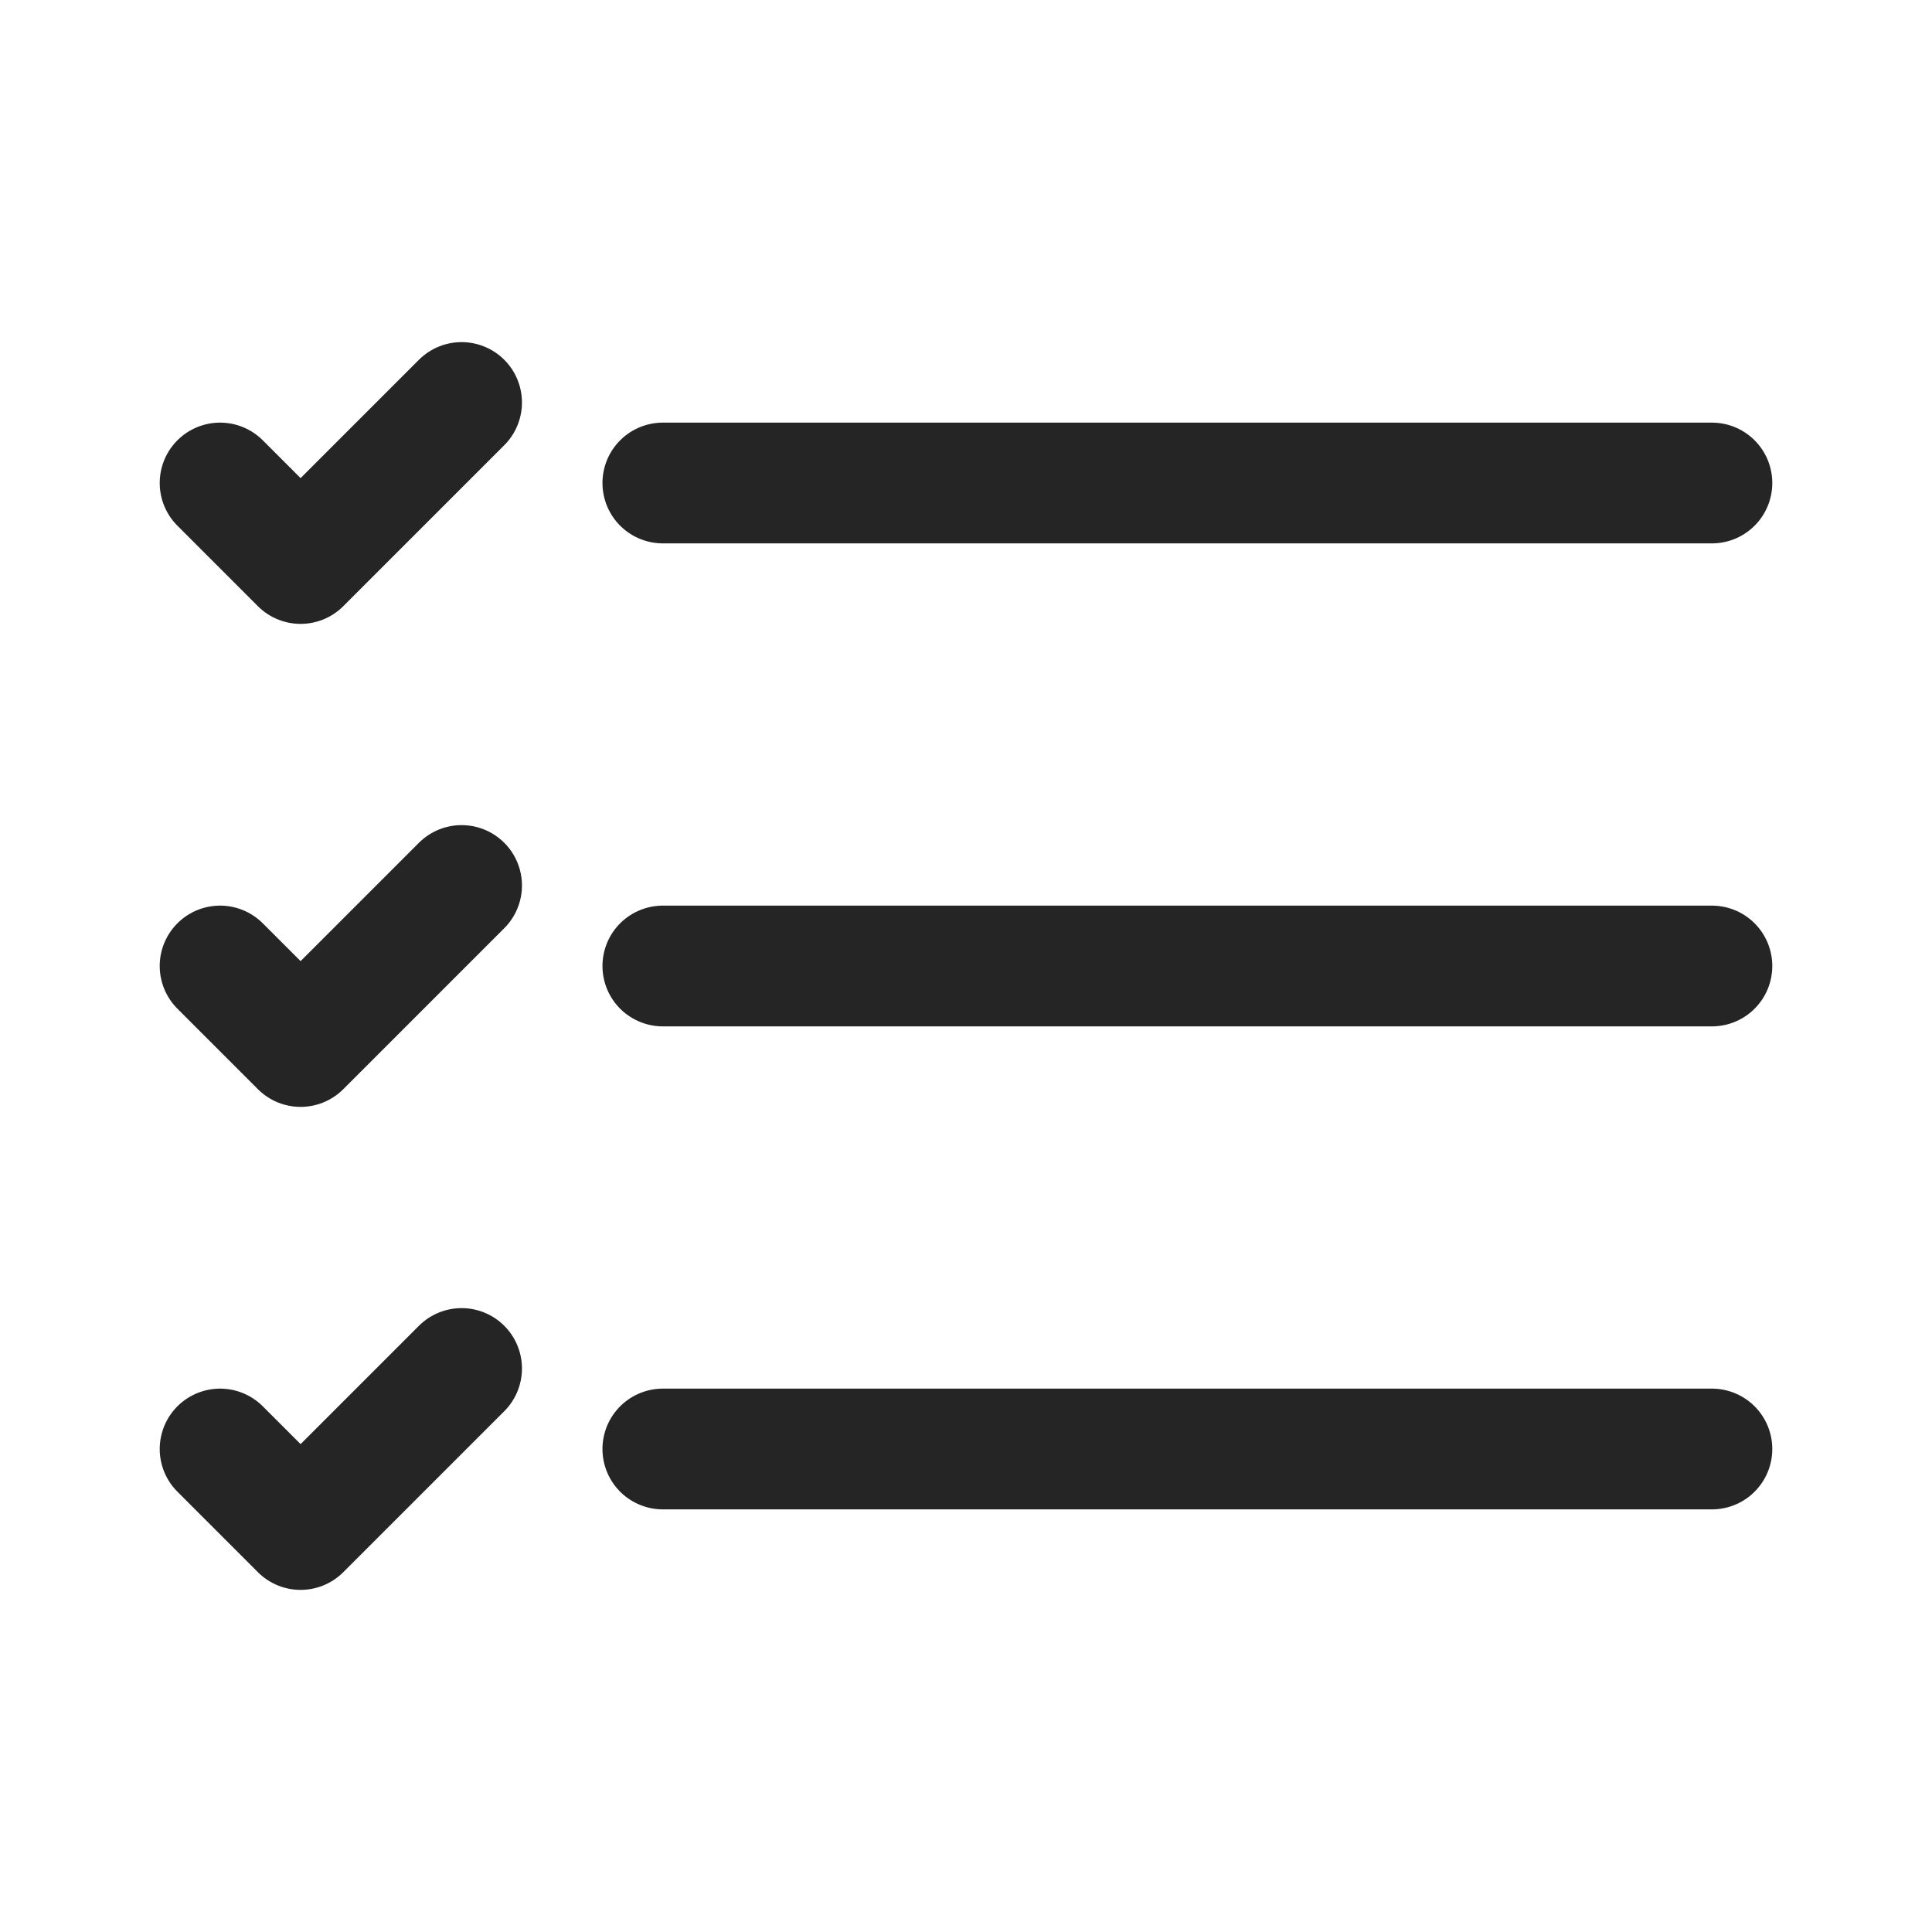 <svg xmlns="http://www.w3.org/2000/svg" width="24" height="24" viewBox="0 0 24 24" fill="none"><g clip-path="url(#clip0_4_6845)"><path d="M8.234 6L21.266 6" stroke="#252525" stroke-width="1.5" stroke-linecap="round"></path><path d="M8.234 12L21.266 12" stroke="#252525" stroke-width="1.5" stroke-linecap="round"></path><path d="M8.234 18L21.266 18" stroke="#252525" stroke-width="1.5" stroke-linecap="round"></path><path d="M2.734 6L3.734 7L5.734 5" stroke="#252525" stroke-width="1.5" stroke-linecap="round" stroke-linejoin="round"></path><path d="M2.734 12L3.734 13L5.734 11" stroke="#252525" stroke-width="1.5" stroke-linecap="round" stroke-linejoin="round"></path><path d="M2.734 18L3.734 19L5.734 17" stroke="#252525" stroke-width="1.5" stroke-linecap="round" stroke-linejoin="round"></path></g><defs><clipPath id="clip0_4_6845"><rect width="24" height="24" fill="white"></rect></clipPath></defs></svg>